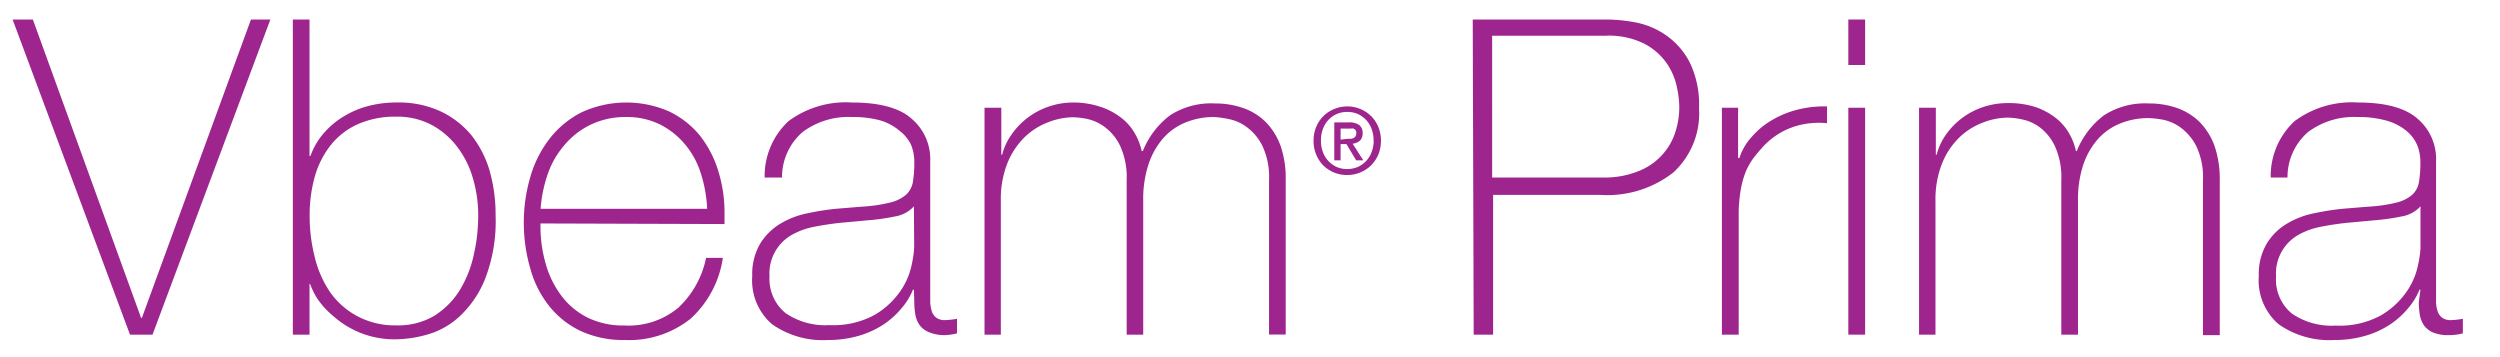 <svg xmlns="http://www.w3.org/2000/svg" width="210" height="30" viewBox="0 0 210 30">
  <defs>
    <style>
      .cls-1 {
        fill: #9e248e;
      }
    </style>
  </defs>
  <title>Vbeam_Logo</title>
  <g id="_12-Vbeam" data-name="12-Vbeam">
    <g>
      <path class="cls-1" d="M11.85,26.7h.07L21.08,1.64h1.63l-9.9,26.47H10.92L1.06,1.64h1.7Z"/>
      <path class="cls-1" d="M24.6,1.64H26V13.1h.08a5.85,5.85,0,0,1,1.15-1.95,6.85,6.85,0,0,1,1.71-1.41A7.59,7.59,0,0,1,31,8.89a9.23,9.23,0,0,1,2.3-.28A8.38,8.38,0,0,1,37,9.35a7.53,7.53,0,0,1,2.59,2,8.8,8.8,0,0,1,1.54,3,13.45,13.45,0,0,1,.5,3.73,13.46,13.46,0,0,1-.93,5.47,8.71,8.71,0,0,1-2.23,3.15,6.69,6.69,0,0,1-2.71,1.44,10,10,0,0,1-2.42.36,7.73,7.73,0,0,1-3.21-.6,7.86,7.86,0,0,1-2.18-1.39A6.88,6.88,0,0,1,26.6,25a6.36,6.36,0,0,1-.55-1.15H26v4.26H24.6Zm8.69,25.69a5.94,5.94,0,0,0,3.2-.81,6.74,6.74,0,0,0,2.12-2.13,9.53,9.53,0,0,0,1.19-3,14.73,14.73,0,0,0,.37-3.28,10.91,10.91,0,0,0-.43-3.08,7.9,7.9,0,0,0-1.3-2.65,6.66,6.66,0,0,0-2.15-1.87,6.16,6.16,0,0,0-3-.71,7.72,7.72,0,0,0-3.23.63,6.08,6.08,0,0,0-2.27,1.75,7.6,7.6,0,0,0-1.34,2.63,11.92,11.92,0,0,0-.44,3.3,13.9,13.9,0,0,0,.41,3.41A9,9,0,0,0,27.7,24.5,6.52,6.52,0,0,0,30,26.55,6.68,6.68,0,0,0,33.29,27.33Z"/>
      <path class="cls-1" d="M45.4,18.77V19a11.18,11.18,0,0,0,.45,3.19,8,8,0,0,0,1.32,2.67,6.25,6.25,0,0,0,2.19,1.82,6.77,6.77,0,0,0,3.07.66A6.53,6.53,0,0,0,57,25.83a7.88,7.88,0,0,0,2.31-4.17h1.41A8.6,8.6,0,0,1,58,26.78a8.3,8.3,0,0,1-5.54,1.78,8.5,8.5,0,0,1-3.69-.76,7.48,7.48,0,0,1-2.63-2.08,8.79,8.79,0,0,1-1.58-3.11A13.79,13.79,0,0,1,44,18.73a13.6,13.6,0,0,1,.54-3.84,9.55,9.55,0,0,1,1.61-3.22,8,8,0,0,1,2.69-2.23,9,9,0,0,1,7.34-.09,7.56,7.56,0,0,1,2.58,2,9,9,0,0,1,1.57,3A11.76,11.76,0,0,1,60.86,18c0,.13,0,.27,0,.43s0,.29,0,.39Zm14-1.23a11.25,11.25,0,0,0-.52-2.94,7,7,0,0,0-1.32-2.45,6.57,6.57,0,0,0-2.11-1.69,6.26,6.26,0,0,0-2.85-.63,6.7,6.7,0,0,0-3,.65,6.62,6.62,0,0,0-2.19,1.71A7.4,7.4,0,0,0,46,14.65a11.51,11.51,0,0,0-.59,2.89Z"/>
      <path class="cls-1" d="M76.77,24.33h-.08a5.68,5.68,0,0,1-1,1.61,7,7,0,0,1-1.54,1.36,7.73,7.73,0,0,1-2.06.92,9.09,9.09,0,0,1-2.52.34,7.42,7.42,0,0,1-4.71-1.32,4.86,4.86,0,0,1-1.67-4.06,5,5,0,0,1,.67-2.72,5,5,0,0,1,1.69-1.67,7.09,7.09,0,0,1,2.26-.87,21.86,21.86,0,0,1,2.39-.38l2.19-.18A12.67,12.67,0,0,0,74.82,17a3.14,3.14,0,0,0,1.32-.67,1.9,1.9,0,0,0,.55-1.09,9.91,9.91,0,0,0,.11-1.67,3.68,3.68,0,0,0-.29-1.45A3.25,3.25,0,0,0,75.58,11,4.53,4.53,0,0,0,74,10.13a8.63,8.63,0,0,0-2.45-.3,6.42,6.42,0,0,0-4.13,1.26,5,5,0,0,0-1.73,3.82H64.23a6.3,6.3,0,0,1,2-4.73,8.07,8.07,0,0,1,5.33-1.57c2.29,0,4,.45,5,1.35a4.44,4.44,0,0,1,1.58,3.54V24.59c0,.27,0,.54,0,.82a3.36,3.36,0,0,0,.13.74,1.13,1.13,0,0,0,.37.53,1.18,1.18,0,0,0,.75.21,7.24,7.24,0,0,0,1-.11V28a4.37,4.37,0,0,1-1.15.15A3.36,3.36,0,0,1,78,27.89a1.85,1.85,0,0,1-.76-.59,2.25,2.25,0,0,1-.35-.87,6.28,6.28,0,0,1-.09-1.1Zm0-7a2.72,2.72,0,0,1-1.58.85,18.48,18.48,0,0,1-2.35.33l-2.38.22c-.69.08-1.38.18-2.07.32a6.18,6.18,0,0,0-1.88.68,3.72,3.72,0,0,0-1.87,3.49A3.69,3.69,0,0,0,66,26.31a5.91,5.91,0,0,0,3.67,1,7.25,7.25,0,0,0,3.82-.87,6.84,6.84,0,0,0,2.15-2,6,6,0,0,0,.94-2.19,9,9,0,0,0,.21-1.43Z"/>
      <path class="cls-1" d="M82.7,9.05h1.41V13h.07A5.08,5.08,0,0,1,85,11.26a6.13,6.13,0,0,1,1.35-1.39,6.29,6.29,0,0,1,1.78-.93,6.44,6.44,0,0,1,2.06-.33A7.22,7.22,0,0,1,92.52,9a5.81,5.81,0,0,1,1.71.93,4.4,4.4,0,0,1,1.11,1.3,5,5,0,0,1,.56,1.46H96a7,7,0,0,1,2.28-3,6.35,6.35,0,0,1,3.77-1,7.09,7.09,0,0,1,2.39.39,5,5,0,0,1,1.89,1.18,5.57,5.57,0,0,1,1.24,2A8.33,8.33,0,0,1,108,15.1v13h-1.4v-13a6.08,6.08,0,0,0-.56-2.85,4.39,4.39,0,0,0-1.32-1.58,3.7,3.7,0,0,0-1.52-.67A8.24,8.24,0,0,0,102,9.83a6.25,6.25,0,0,0-2.4.45,5,5,0,0,0-1.89,1.33,6.39,6.39,0,0,0-1.24,2.21,9.32,9.32,0,0,0-.44,3V28.11H94.64v-13a6.3,6.3,0,0,0-.54-2.84,4.27,4.27,0,0,0-1.26-1.57A3.77,3.77,0,0,0,91.36,10a6.64,6.64,0,0,0-1.21-.15,5.91,5.91,0,0,0-2.08.41,5.76,5.76,0,0,0-2,1.26,6.44,6.44,0,0,0-1.45,2.19,8.18,8.18,0,0,0-.55,3.15V28.11H82.7Z"/>
      <path class="cls-1" d="M116,11.82a3,3,0,0,1-.23,1.18,2.88,2.88,0,0,1-.62.91,2.84,2.84,0,0,1-.9.58,2.8,2.8,0,0,1-1.07.21,2.88,2.88,0,0,1-1.15-.22,2.91,2.91,0,0,1-.89-.6,2.92,2.92,0,0,1-.8-2.06,3,3,0,0,1,.23-1.18,2.77,2.77,0,0,1,.62-.91,2.73,2.73,0,0,1,.9-.58,2.86,2.86,0,0,1,1.09-.21,2.8,2.8,0,0,1,1.07.21,2.84,2.84,0,0,1,.9.58,2.77,2.77,0,0,1,.62.91A3,3,0,0,1,116,11.82Zm-.62,0a2.69,2.69,0,0,0-.17-1,2.17,2.17,0,0,0-1.17-1.25,2.27,2.27,0,0,0-.86-.17,2.3,2.3,0,0,0-.88.17,2.17,2.17,0,0,0-1.17,1.25,2.69,2.69,0,0,0-.17,1,2.73,2.73,0,0,0,.15.92,2.32,2.32,0,0,0,.45.76,2.21,2.21,0,0,0,.69.51,2.12,2.12,0,0,0,.93.19,2.27,2.27,0,0,0,.86-.17,2.16,2.16,0,0,0,.7-.49,2.22,2.22,0,0,0,.47-.75A2.74,2.74,0,0,0,115.39,11.82Zm-2.77,1.65h-.53V10.28h1.21a1.47,1.47,0,0,1,.87.21.82.82,0,0,1,.3.71.83.83,0,0,1-.24.63,1.16,1.16,0,0,1-.6.24l.9,1.4h-.6l-.82-1.37h-.49Zm.58-1.81h.28a.61.61,0,0,0,.24-.07.57.57,0,0,0,.16-.15.51.51,0,0,0,.06-.27.37.37,0,0,0-.06-.23.58.58,0,0,0-.17-.14.54.54,0,0,0-.22,0h-.87v.93Z"/>
      <path class="cls-1" d="M123.71,1.64H135a13.49,13.49,0,0,1,2.47.26A6.63,6.63,0,0,1,140,3a6.25,6.25,0,0,1,1.95,2.27,8.12,8.12,0,0,1,.77,3.83,6.76,6.76,0,0,1-2.15,5.38,9,9,0,0,1-6.15,1.89h-9V28.11h-1.63Zm1.63,13.27h9.31a7.55,7.55,0,0,0,3-.54,5.26,5.26,0,0,0,2-1.39,5.11,5.11,0,0,0,1.08-1.89A6.78,6.78,0,0,0,141.06,9a8.26,8.26,0,0,0-.22-1.76,5.35,5.35,0,0,0-.89-2,5.27,5.27,0,0,0-1.87-1.59,6.68,6.68,0,0,0-3.21-.65h-9.53Z"/>
      <path class="cls-1" d="M146,13.28h.11a4.66,4.66,0,0,1,1-1.74,6.58,6.58,0,0,1,1.67-1.41,8,8,0,0,1,2.18-.91,9.08,9.08,0,0,1,2.51-.28v1.41a6.79,6.79,0,0,0-2.54.22,6.17,6.17,0,0,0-2.73,1.64,13.7,13.7,0,0,0-.91,1.07,5.61,5.61,0,0,0-.65,1.15,7.57,7.57,0,0,0-.4,1.41,12.89,12.89,0,0,0-.19,1.85V28.11h-1.41V9.05H146Z"/>
      <path class="cls-1" d="M155.26,5.46V1.64h1.41V5.46Zm0,22.65V9.05h1.41V28.11Z"/>
      <path class="cls-1" d="M161.2,9.05h1.41V13h.07a5.08,5.08,0,0,1,.78-1.69,6.13,6.13,0,0,1,1.35-1.39,6.29,6.29,0,0,1,1.78-.93,6.44,6.44,0,0,1,2.06-.33A7.31,7.31,0,0,1,171,9a5.81,5.81,0,0,1,1.71.93,4.4,4.4,0,0,1,1.11,1.3,5,5,0,0,1,.56,1.46h.07a7,7,0,0,1,2.28-3,6.34,6.34,0,0,1,3.76-1,7.11,7.11,0,0,1,2.4.39,5.16,5.16,0,0,1,1.89,1.18,5.57,5.57,0,0,1,1.24,2,8.57,8.57,0,0,1,.44,2.89v13h-1.41v-13a6.09,6.09,0,0,0-.55-2.85,4.39,4.39,0,0,0-1.32-1.58,3.76,3.76,0,0,0-1.52-.67,8.35,8.35,0,0,0-1.17-.13,6.24,6.24,0,0,0-2.39.45,5,5,0,0,0-1.89,1.33A6.39,6.39,0,0,0,175,13.82a9.31,9.31,0,0,0-.45,3V28.11h-1.4v-13a6.3,6.3,0,0,0-.54-2.84,4.27,4.27,0,0,0-1.26-1.57,3.74,3.74,0,0,0-1.49-.67,6.45,6.45,0,0,0-1.2-.15,5.91,5.91,0,0,0-2.08.41,5.76,5.76,0,0,0-2,1.26,6.3,6.3,0,0,0-1.45,2.19,8.18,8.18,0,0,0-.55,3.15V28.11H161.2Z"/>
      <path class="cls-1" d="M203.32,24.33h-.08a5.68,5.68,0,0,1-1,1.61,7,7,0,0,1-1.54,1.36,7.73,7.73,0,0,1-2.06.92,9.14,9.14,0,0,1-2.52.34,7.42,7.42,0,0,1-4.71-1.32,4.86,4.86,0,0,1-1.67-4.06,5,5,0,0,1,.67-2.72,4.91,4.91,0,0,1,1.69-1.67,7.09,7.09,0,0,1,2.26-.87,21.86,21.86,0,0,1,2.39-.38l2.19-.18a12.67,12.67,0,0,0,2.39-.35,3.14,3.14,0,0,0,1.32-.67,1.9,1.9,0,0,0,.55-1.09,9.91,9.91,0,0,0,.11-1.67,3.68,3.68,0,0,0-.29-1.45,3.25,3.25,0,0,0-.93-1.18,4.53,4.53,0,0,0-1.63-.82,8.68,8.68,0,0,0-2.45-.3,6.42,6.42,0,0,0-4.13,1.26,5,5,0,0,0-1.73,3.82h-1.41a6.3,6.3,0,0,1,2-4.73,8.06,8.06,0,0,1,5.32-1.57q3.45,0,5,1.35a4.43,4.43,0,0,1,1.57,3.54V24.59c0,.27,0,.54,0,.82a2.86,2.86,0,0,0,.13.74,1.13,1.13,0,0,0,.37.53,1.18,1.18,0,0,0,.75.21,7.24,7.24,0,0,0,1-.11V28a4.37,4.37,0,0,1-1.15.15,3.33,3.33,0,0,1-1.35-.22,1.85,1.85,0,0,1-.76-.59,2.25,2.25,0,0,1-.35-.87,6.28,6.28,0,0,1-.09-1.1Zm0-7a2.72,2.72,0,0,1-1.58.85,18.48,18.48,0,0,1-2.35.33l-2.38.22c-.69.08-1.38.18-2.07.32a6.18,6.18,0,0,0-1.88.68,3.72,3.72,0,0,0-1.87,3.49,3.69,3.69,0,0,0,1.34,3.13,5.91,5.91,0,0,0,3.67,1,7.25,7.25,0,0,0,3.82-.87,6.84,6.84,0,0,0,2.15-2,6,6,0,0,0,.94-2.19,9,9,0,0,0,.21-1.43Z"/>
    </g>
  </g>
</svg>
